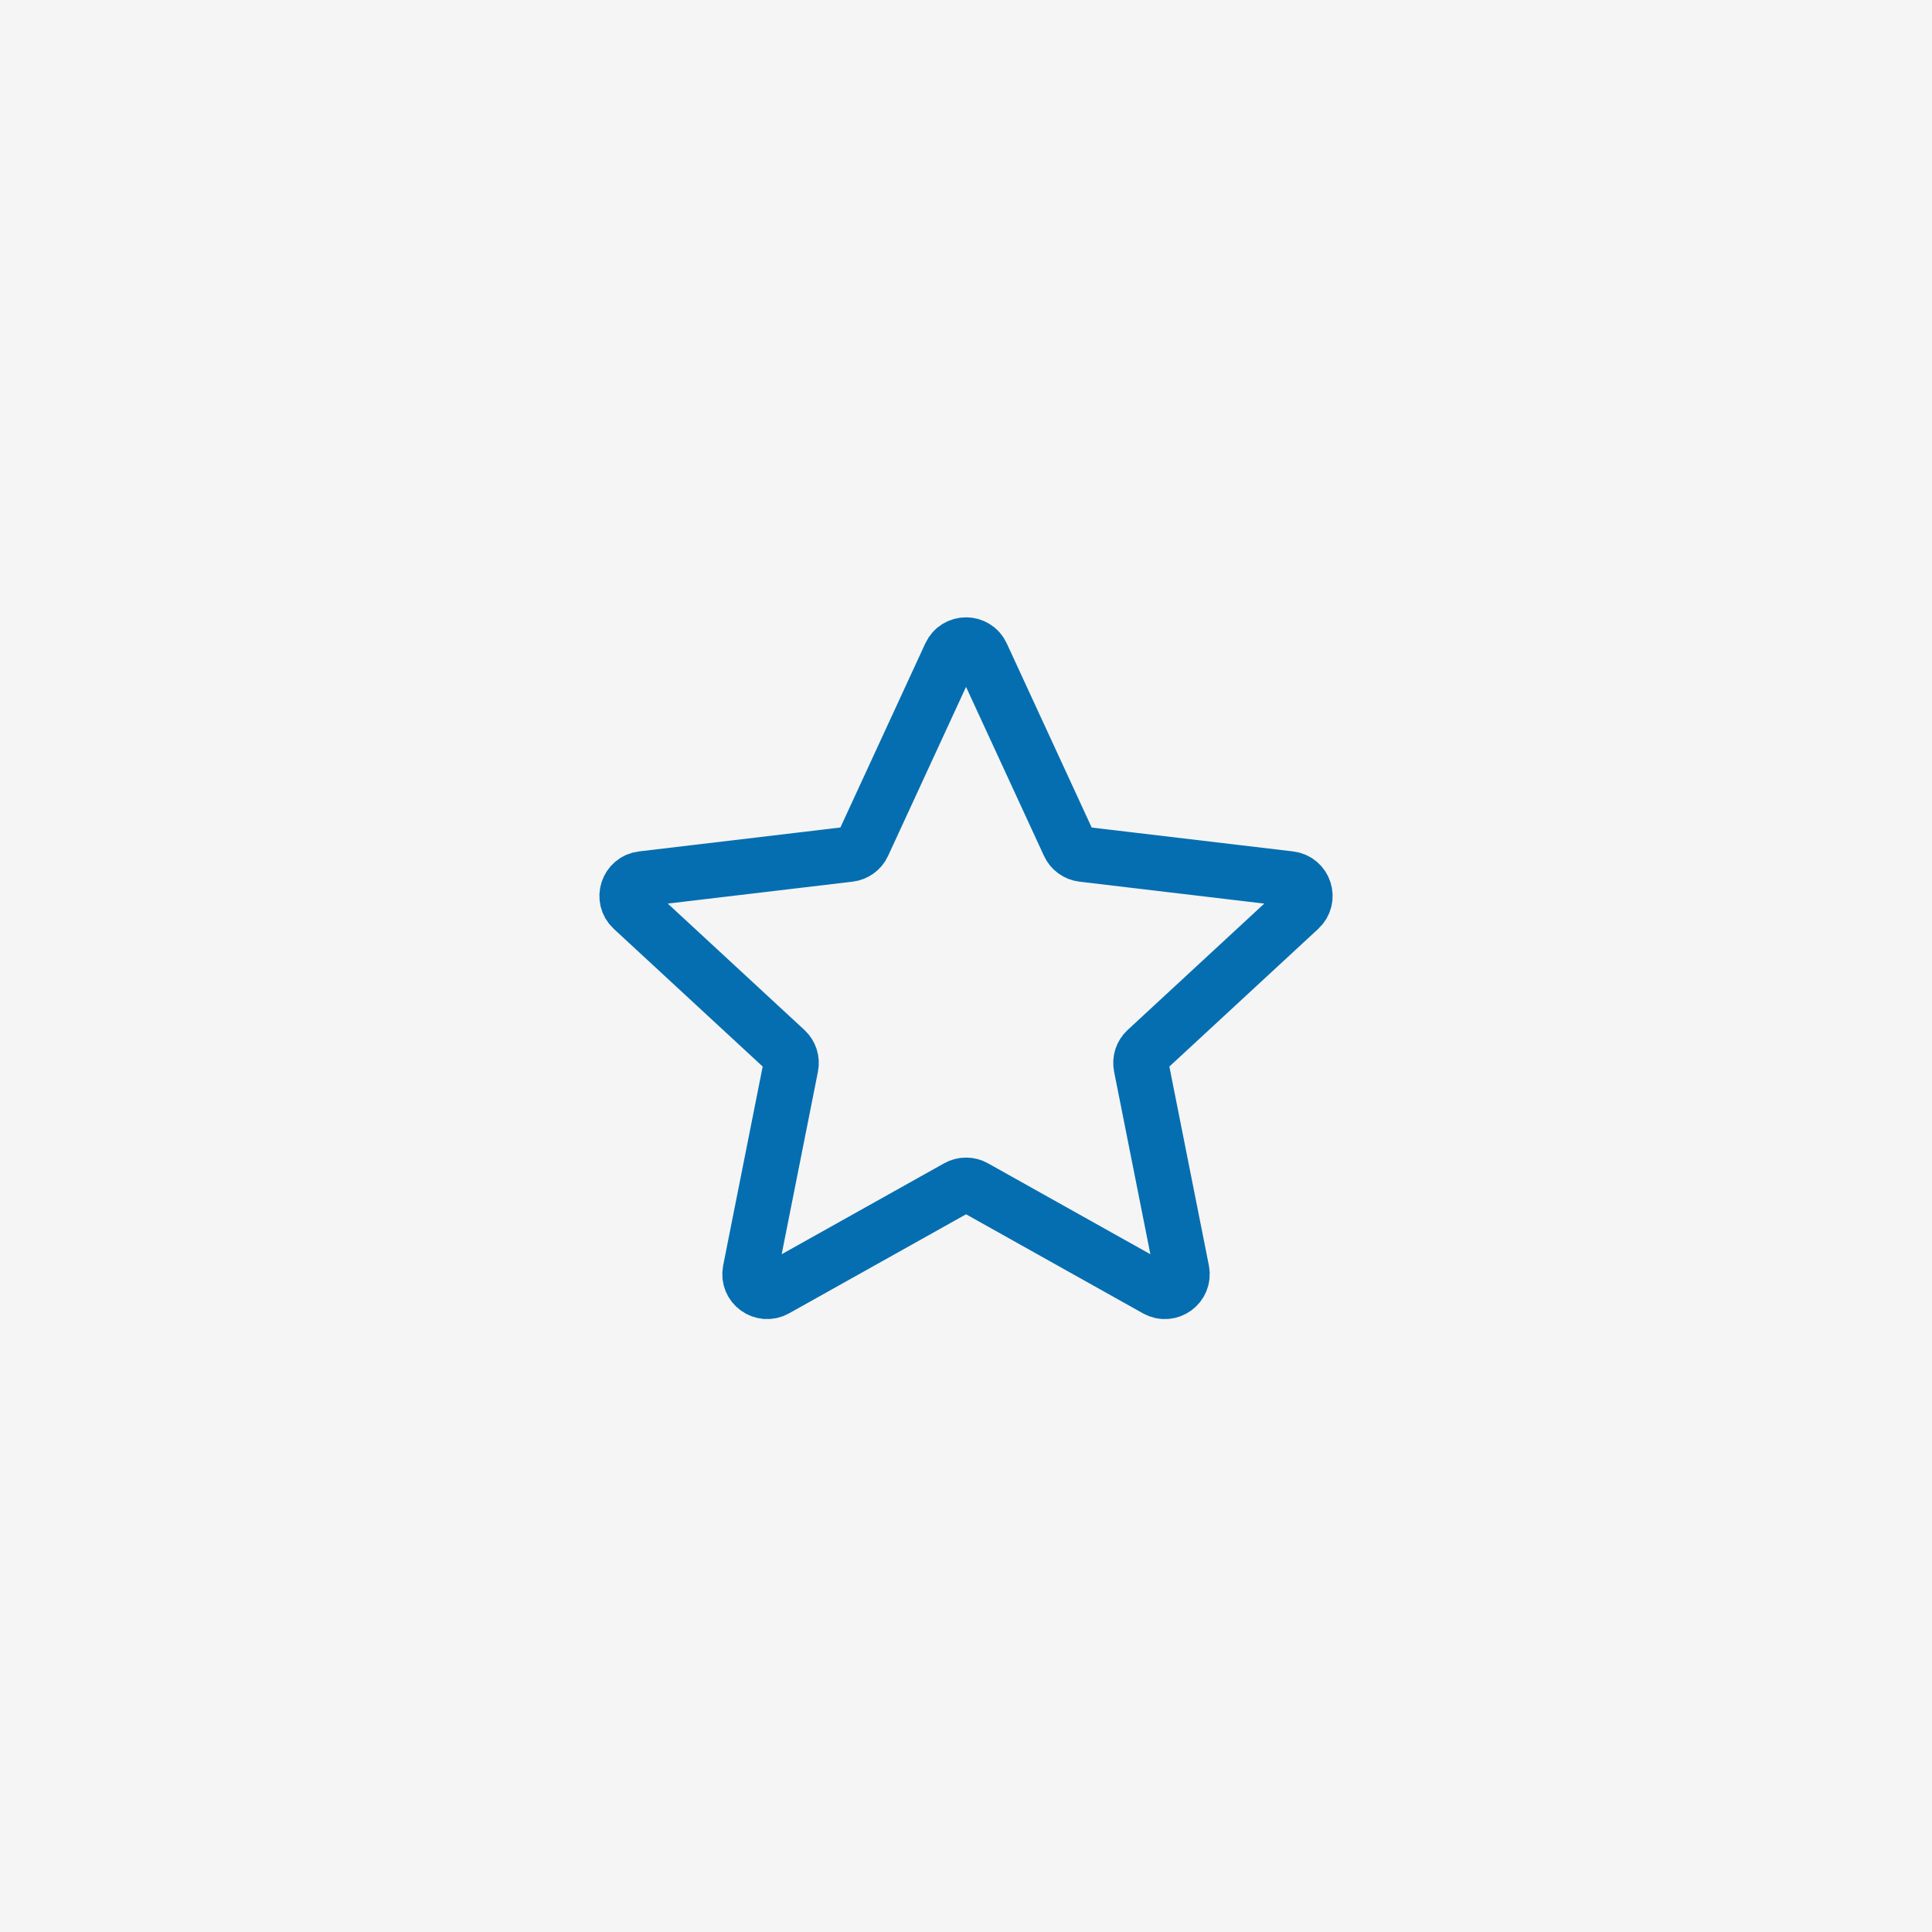 <svg width="140" height="140" viewBox="0 0 140 140" fill="none" xmlns="http://www.w3.org/2000/svg">
<rect width="140" height="140" fill="#F5F5F5"/>
<path d="M45.837 65.842C45.054 65.118 45.48 63.808 46.539 63.683L61.548 61.902C61.98 61.851 62.355 61.58 62.537 61.185L68.867 47.461C69.314 46.492 70.691 46.492 71.138 47.461L77.468 61.185C77.65 61.58 78.023 61.852 78.455 61.903L93.464 63.683C94.524 63.808 94.948 65.118 94.165 65.842L83.069 76.105C82.75 76.4 82.608 76.839 82.693 77.265L85.638 92.09C85.845 93.136 84.732 93.947 83.801 93.425L70.613 86.041C70.234 85.829 69.773 85.83 69.393 86.042L56.204 93.424C55.273 93.945 54.157 93.136 54.365 92.09L57.31 77.266C57.395 76.84 57.253 76.4 56.934 76.104L45.837 65.842Z" stroke="#056EB1" stroke-width="4" stroke-linecap="round" stroke-linejoin="round"/>
</svg>
